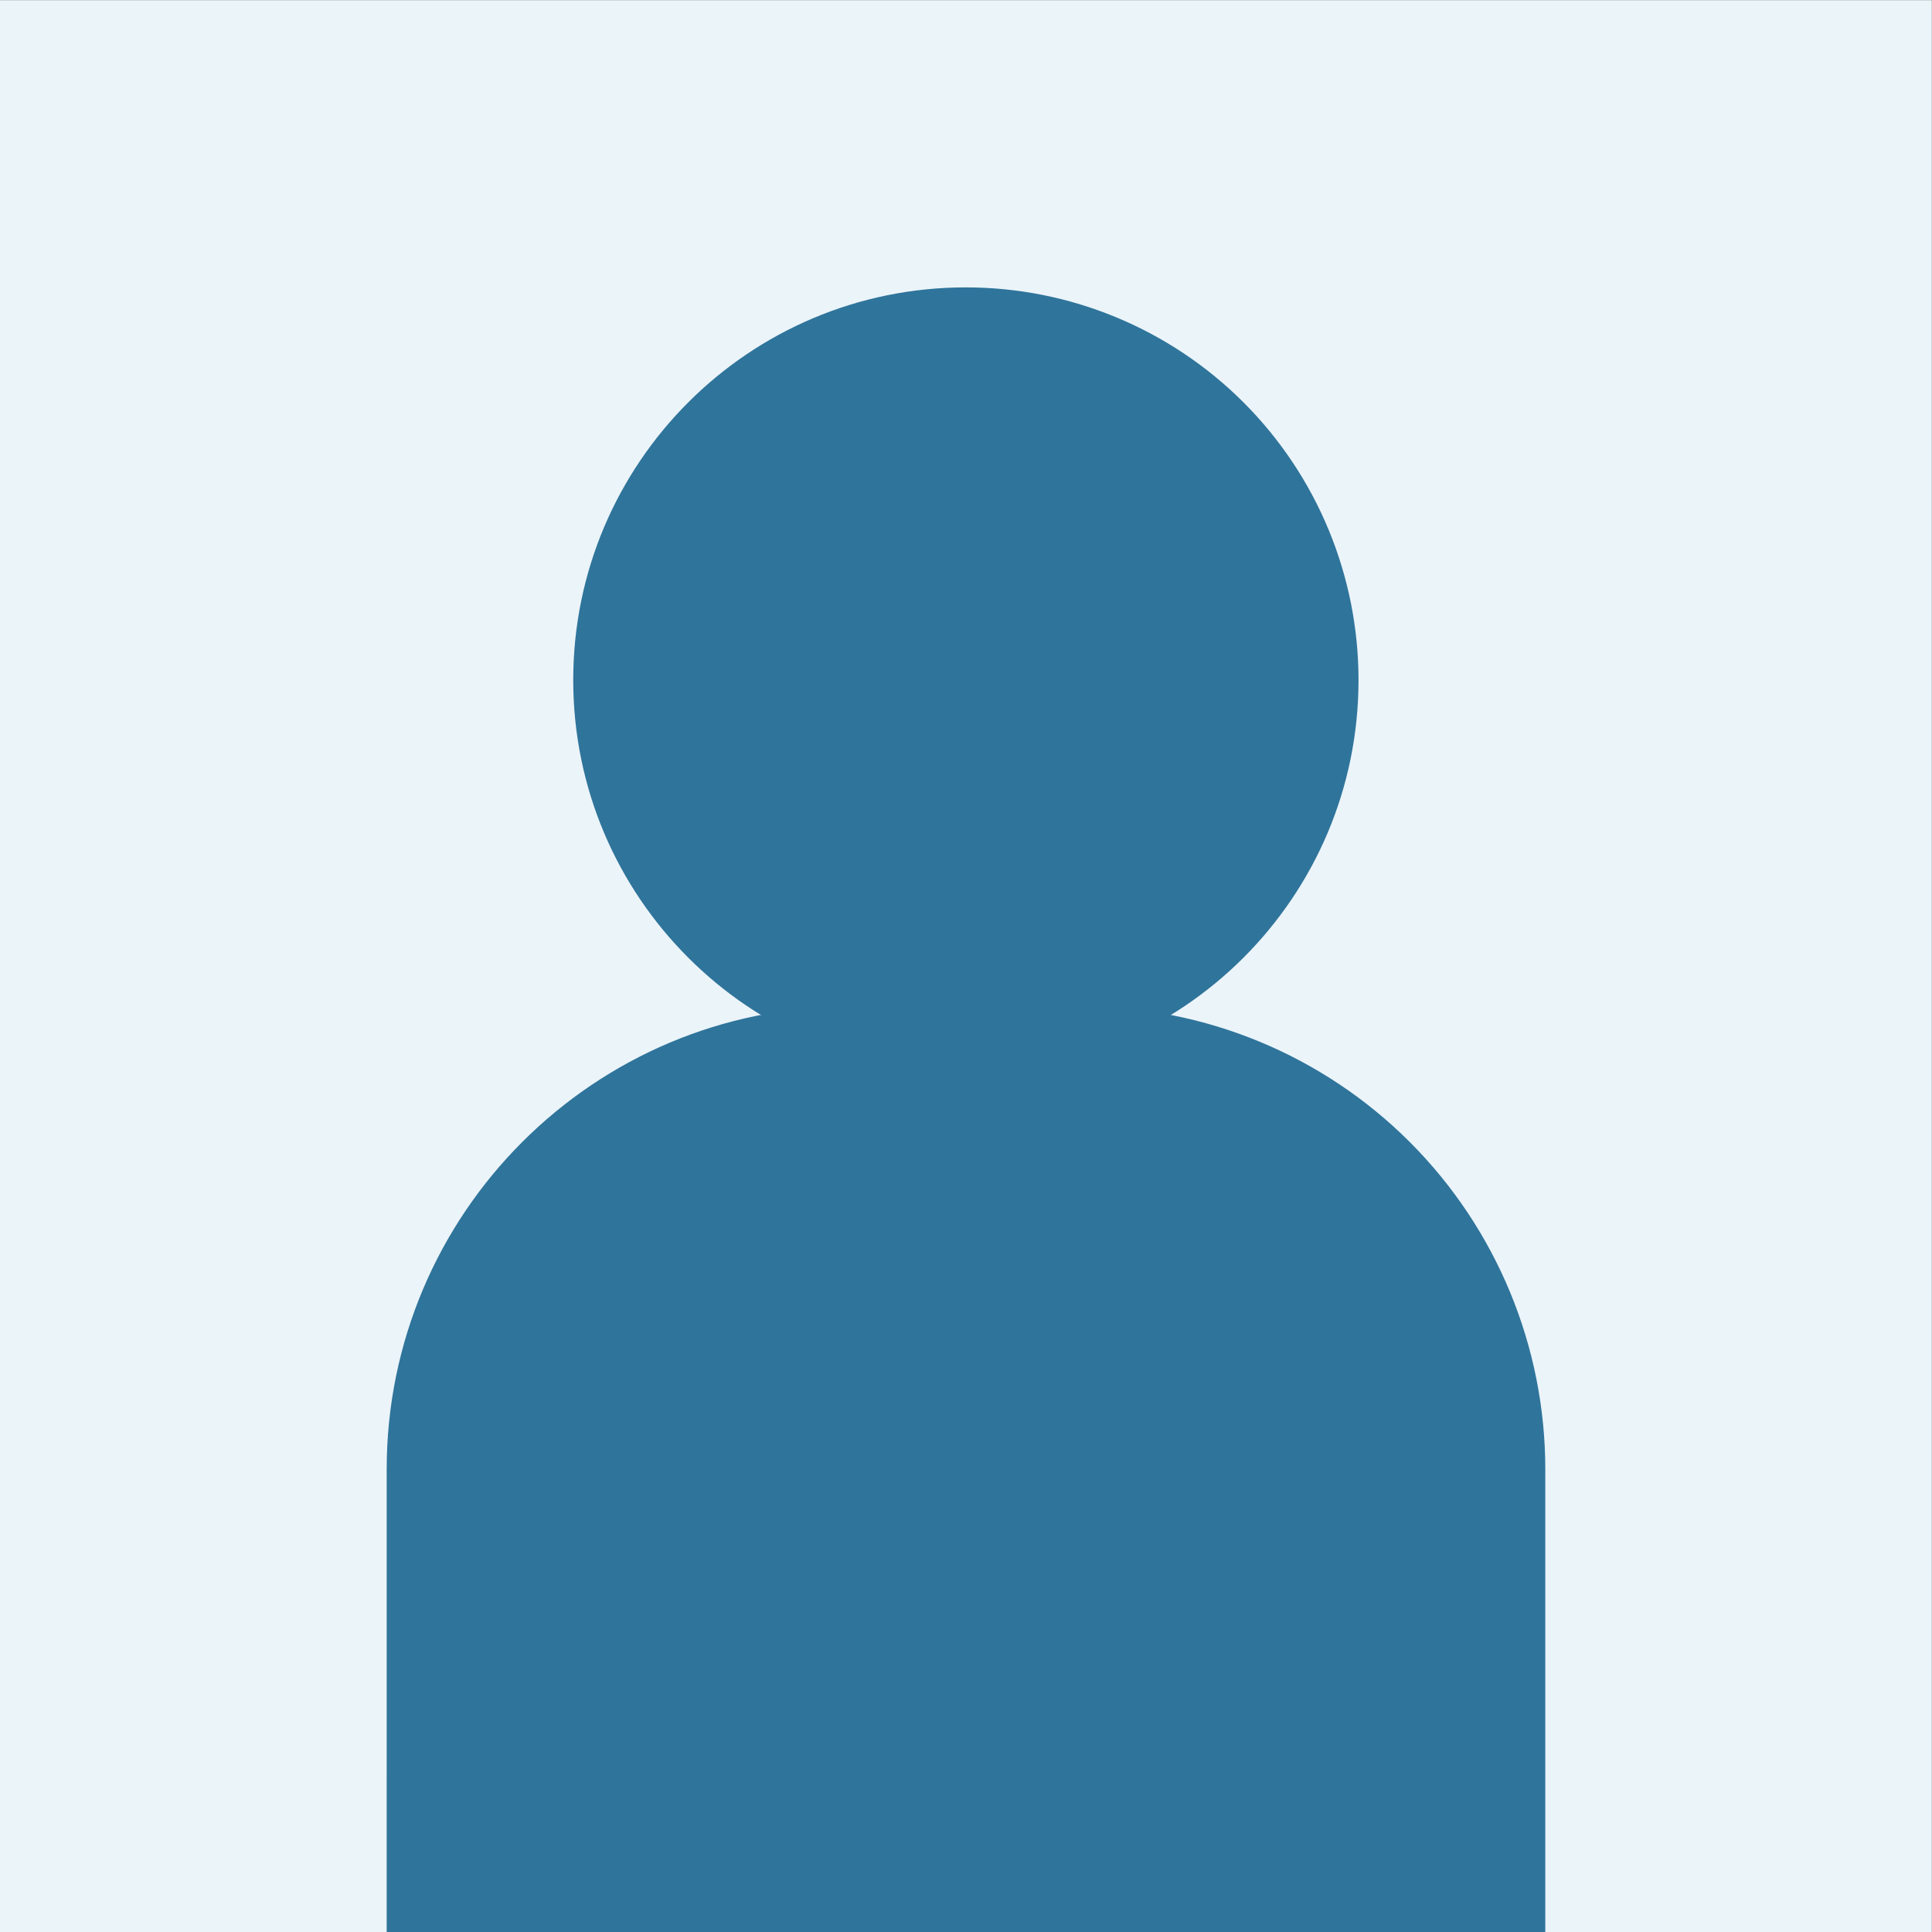 <svg version="1.1" viewBox="0.0 0.0 200.0 200.0" fill="none" stroke="none" stroke-linecap="square" stroke-miterlimit="10" xmlns:xlink="http://www.w3.org/1999/xlink" xmlns="http://www.w3.org/2000/svg"><rect x="0.0" y="0.0" width="200.0" height="200.0" fill="#333333" stroke="none"/><clipPath id="p.0"><path d="m0 0l200.0 0l0 200.0l-200.0 0l0 -200.0z" clip-rule="nonzero"/></clipPath><g clip-path="url(#p.0)"><path fill="#000000" fill-opacity="0.0" d="m0 0l200.0 0l0 200.0l-200.0 0z" fill-rule="evenodd"/><path fill="#ebf4f9" d="m-0.013 0.013l200.0 0l0 200.0l-200.0 0z" fill-rule="evenodd"/><path fill="#2f749b" d="m87.937 104.189l24.126 0l0 0c12.705 0 24.89 5.047 33.874 14.031c8.984 8.984 14.031 21.169 14.031 33.874l0 47.906c0 5.493164E-4 -4.4250488E-4 0.001 -0.001 0.001l-119.936 -0.001l0 0c-5.531311E-4 0 -0.001 -4.4250488E-4 -0.001 -0.001l0.001 -47.905l0 0c0 -26.457 21.448 -47.906 47.906 -47.906z" fill-rule="evenodd"/><path fill="#2f749b" d="m59.341 70.396l0 0c0 -22.448 18.198 -40.646 40.646 -40.646l0 0c10.78 0 21.118 4.282 28.741 11.905c7.623 7.623 11.905 17.961 11.905 28.741l0 0c0 22.448 -18.198 40.646 -40.646 40.646l0 0c-22.448 0 -40.646 -18.198 -40.646 -40.646z" fill-rule="evenodd"/></g></svg>